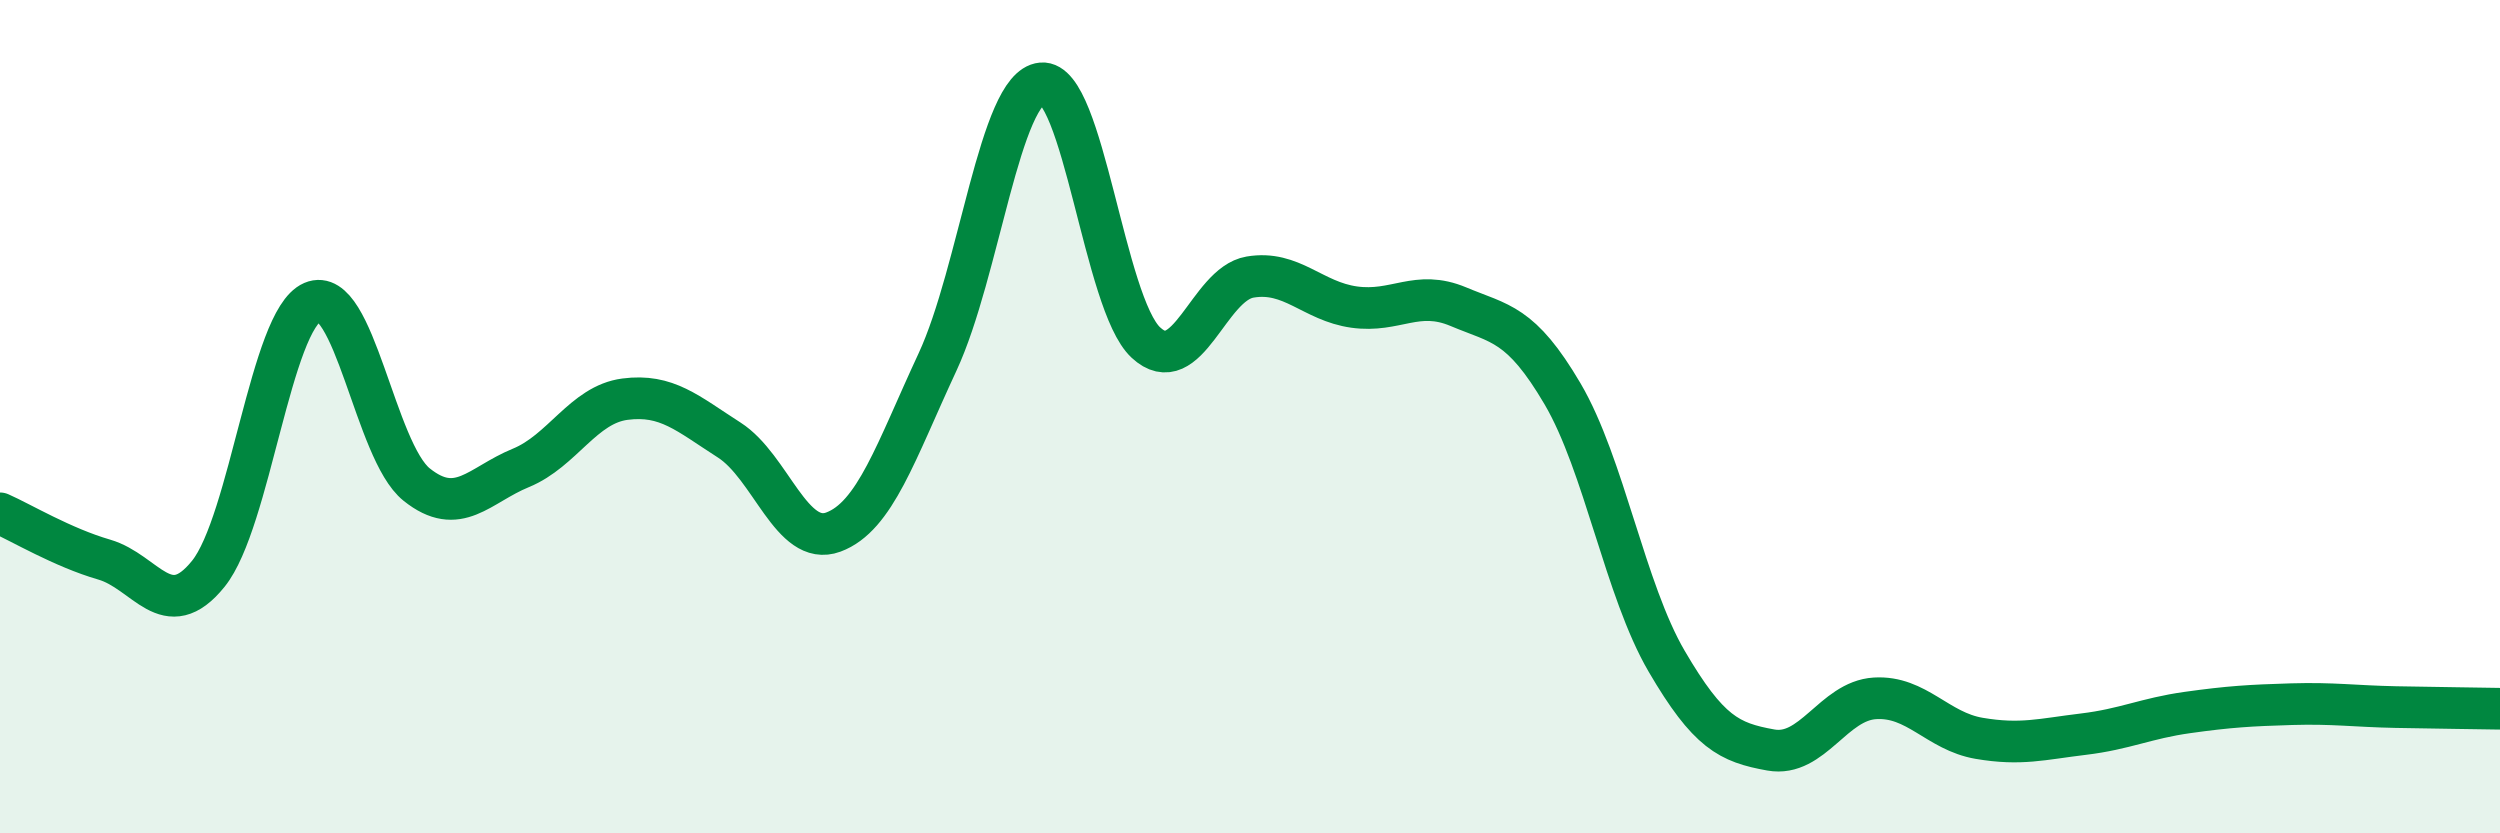
    <svg width="60" height="20" viewBox="0 0 60 20" xmlns="http://www.w3.org/2000/svg">
      <path
        d="M 0,12.32 C 0.5,12.54 1.5,13.14 2.5,13.43 C 3.5,13.72 4,15.01 5,13.77 C 6,12.53 6.5,7.68 7.5,7.25 C 8.5,6.82 9,10.83 10,11.63 C 11,12.43 11.5,11.64 12.5,11.23 C 13.5,10.82 14,9.71 15,9.58 C 16,9.45 16.5,9.92 17.5,10.56 C 18.5,11.2 19,13.14 20,12.77 C 21,12.4 21.5,10.84 22.5,8.69 C 23.5,6.54 24,2.09 25,2 C 26,1.91 26.5,7.29 27.5,8.22 C 28.5,9.15 29,6.82 30,6.65 C 31,6.48 31.5,7.23 32.5,7.37 C 33.5,7.51 34,6.94 35,7.36 C 36,7.78 36.5,7.75 37.5,9.45 C 38.5,11.15 39,14.16 40,15.87 C 41,17.58 41.5,17.82 42.5,18 C 43.5,18.18 44,16.82 45,16.76 C 46,16.7 46.5,17.55 47.5,17.72 C 48.5,17.89 49,17.74 50,17.62 C 51,17.5 51.5,17.24 52.5,17.1 C 53.5,16.96 54,16.93 55,16.9 C 56,16.87 56.5,16.95 57.5,16.97 C 58.5,16.99 59.5,17 60,17.01L60 20L0 20Z"
        fill="#008740"
        opacity="0.1"
        stroke-linecap="round"
        stroke-linejoin="round"
      />
      <path
        d="M 0,12.32 C 0.5,12.54 1.5,13.14 2.5,13.43 C 3.5,13.72 4,15.01 5,13.77 C 6,12.53 6.5,7.68 7.5,7.25 C 8.5,6.82 9,10.83 10,11.63 C 11,12.43 11.5,11.64 12.5,11.23 C 13.5,10.82 14,9.71 15,9.58 C 16,9.45 16.5,9.92 17.5,10.56 C 18.5,11.2 19,13.14 20,12.77 C 21,12.4 21.5,10.84 22.5,8.69 C 23.5,6.54 24,2.09 25,2 C 26,1.91 26.5,7.29 27.5,8.22 C 28.5,9.15 29,6.82 30,6.65 C 31,6.48 31.5,7.23 32.5,7.37 C 33.5,7.51 34,6.94 35,7.36 C 36,7.78 36.5,7.75 37.5,9.45 C 38.5,11.15 39,14.16 40,15.87 C 41,17.58 41.5,17.82 42.5,18 C 43.5,18.18 44,16.82 45,16.76 C 46,16.7 46.5,17.55 47.5,17.72 C 48.5,17.89 49,17.74 50,17.62 C 51,17.5 51.5,17.24 52.5,17.1 C 53.5,16.96 54,16.93 55,16.9 C 56,16.87 56.5,16.95 57.5,16.97 C 58.5,16.99 59.5,17 60,17.01"
        stroke="#008740"
        stroke-width="1"
        fill="none"
        stroke-linecap="round"
        stroke-linejoin="round"
      />
    </svg>
  